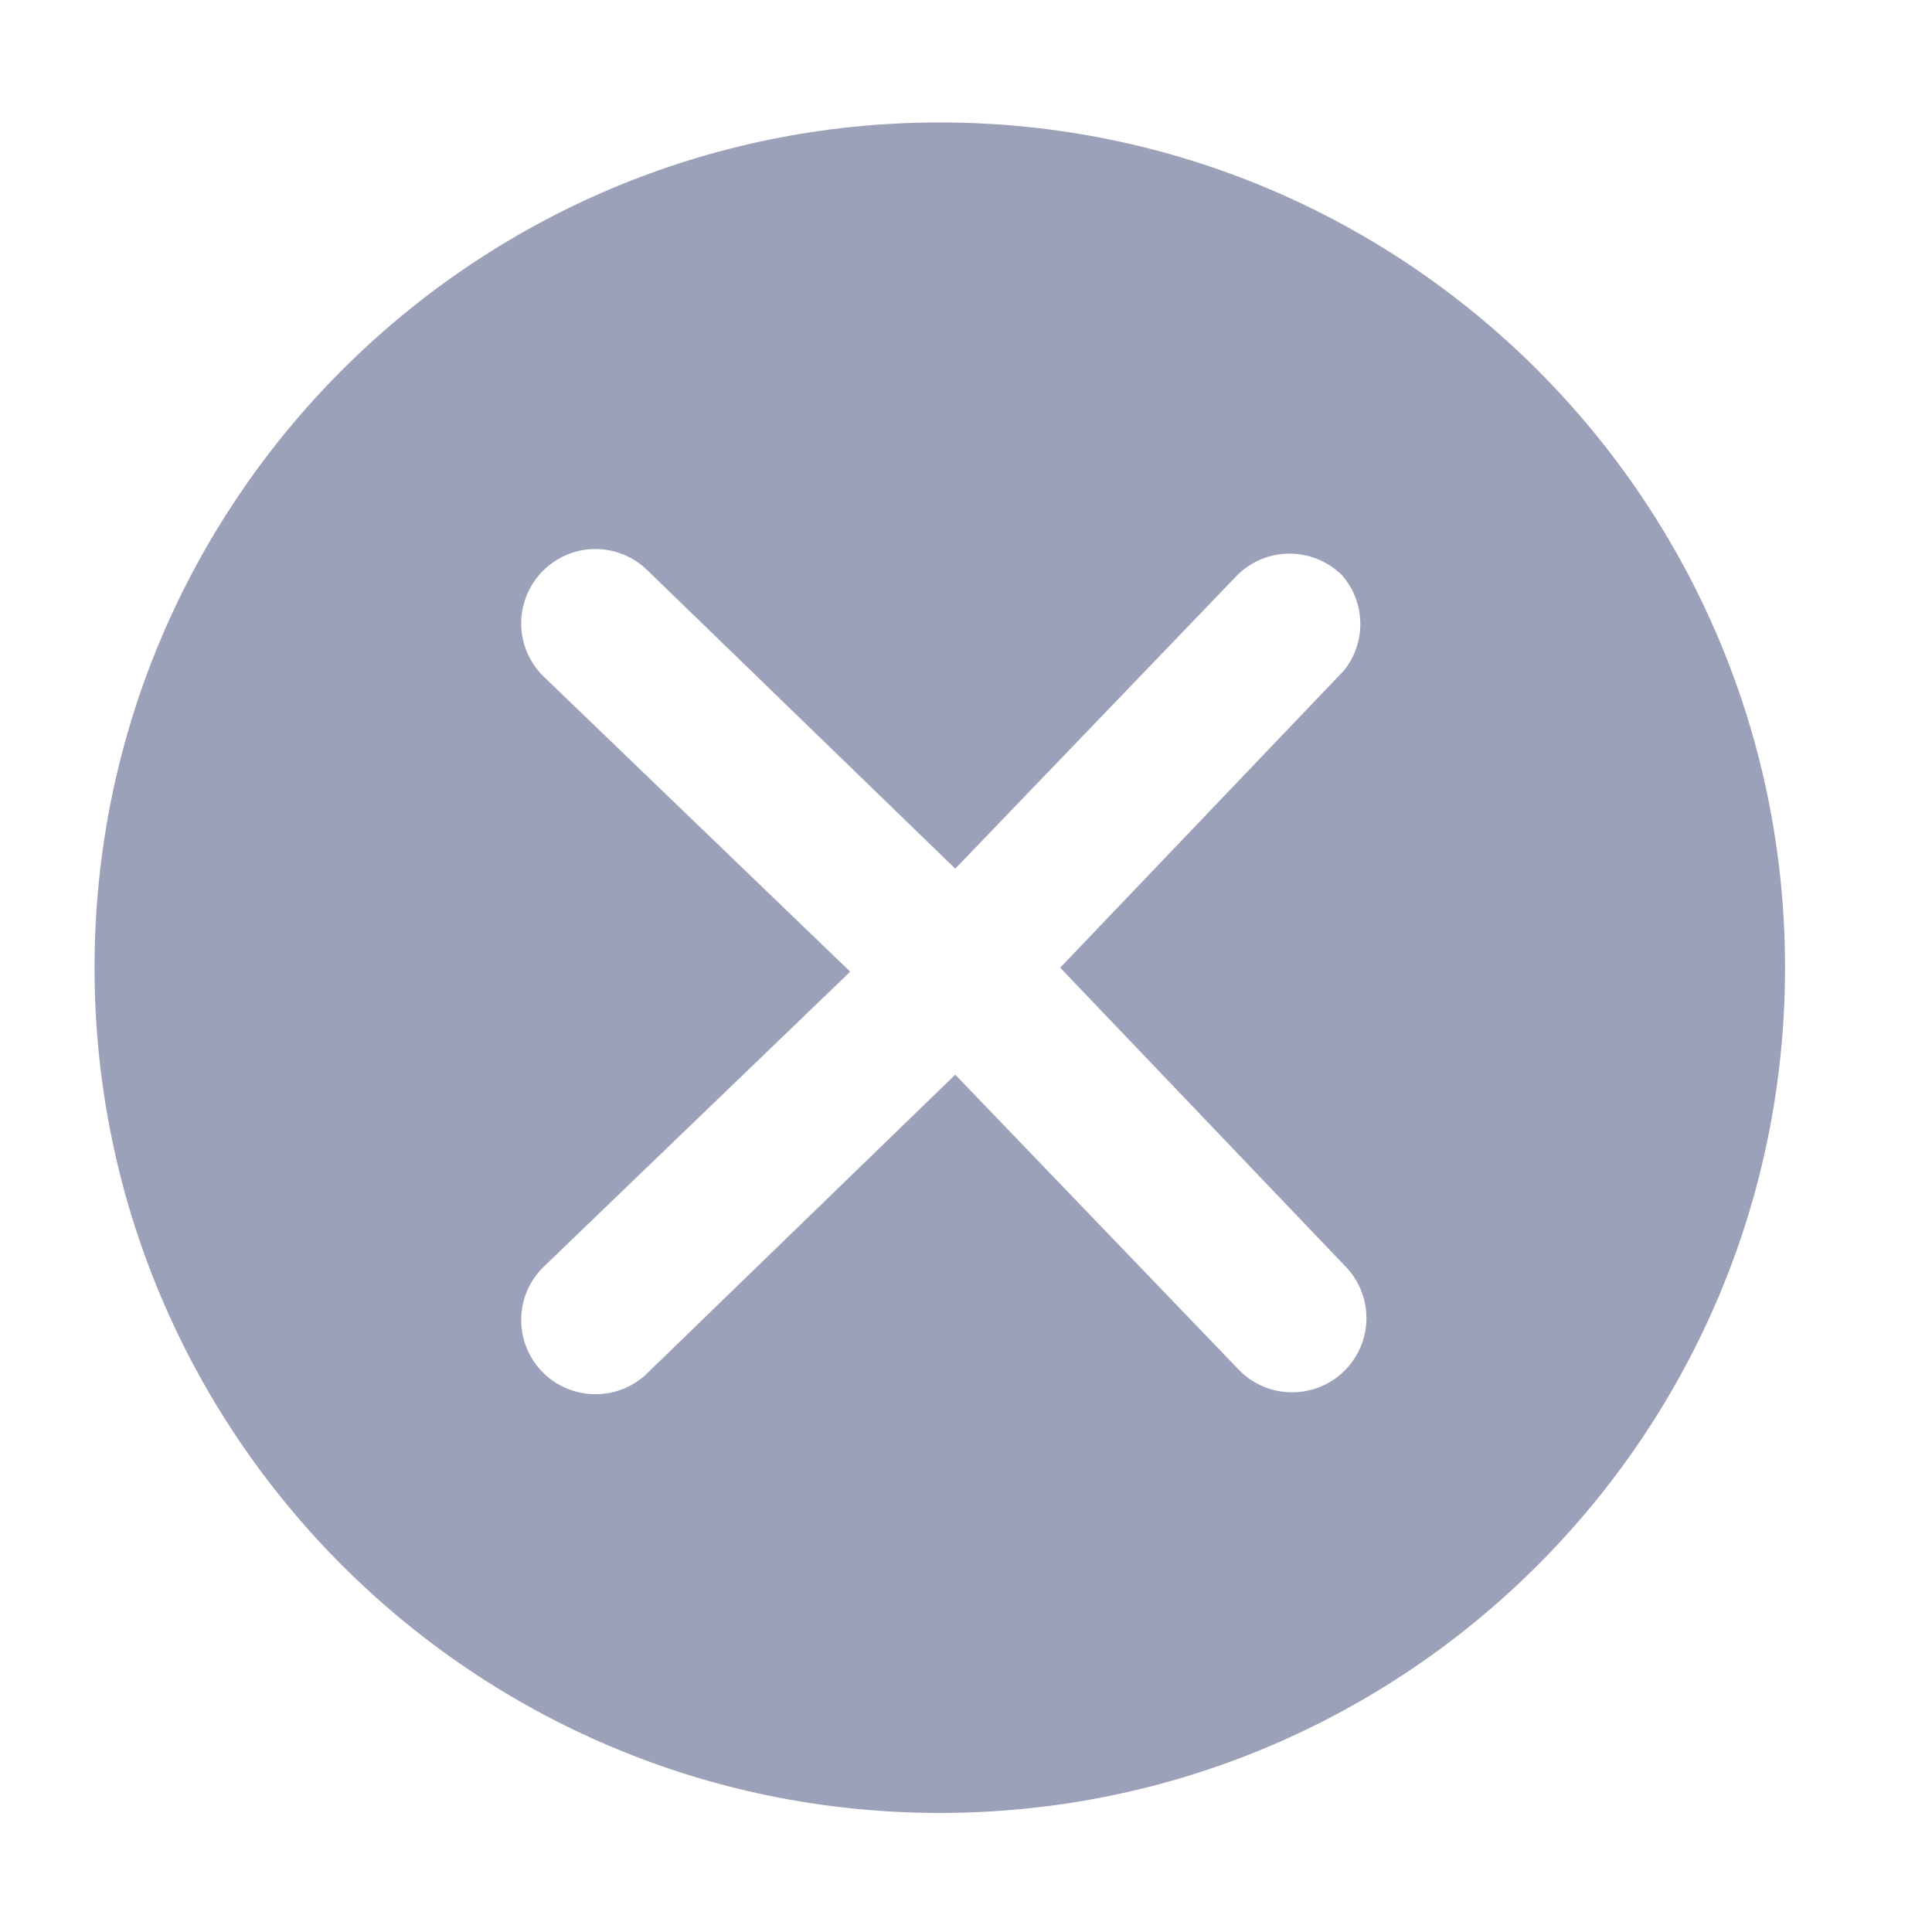 <?xml version="1.0" encoding="UTF-8"?>
<svg width="16px" height="16px" viewBox="0 0 16 16" version="1.1" xmlns="http://www.w3.org/2000/svg" xmlns:xlink="http://www.w3.org/1999/xlink">
    <title>icons/ic-close3@2x</title>
    <g id="Symbols" stroke="none" stroke-width="1" fill="none" fill-rule="evenodd">
        <g id="icons/ic-close3" fill="#9ba1b9">
            <path d="M7.783,1.014 C11.649,1.014 14.783,4.148 14.783,8.014 C14.783,11.88 11.649,15.014 7.783,15.014 C3.917,15.014 0.783,11.88 0.783,8.014 C0.783,4.148 3.917,1.014 7.783,1.014 Z M4.767,4.569 C4.551,4.629 4.385,4.802 4.333,5.02 C4.281,5.238 4.352,5.467 4.518,5.618 L7.041,8.047 L4.518,10.476 C4.352,10.626 4.281,10.855 4.333,11.074 C4.385,11.292 4.551,11.465 4.767,11.524 C4.983,11.584 5.215,11.522 5.371,11.362 L7.911,8.9 L10.245,11.329 C10.396,11.495 10.625,11.566 10.843,11.514 C11.061,11.463 11.234,11.296 11.294,11.08 C11.354,10.864 11.291,10.632 11.131,10.476 L8.78,8.014 L11.131,5.552 C11.316,5.32 11.31,4.989 11.115,4.765 C10.874,4.525 10.485,4.525 10.245,4.765 L7.911,7.194 L5.371,4.732 C5.215,4.572 4.983,4.509 4.767,4.569 Z" id="Combined-Shape"></path>
        </g>
    </g>
</svg>